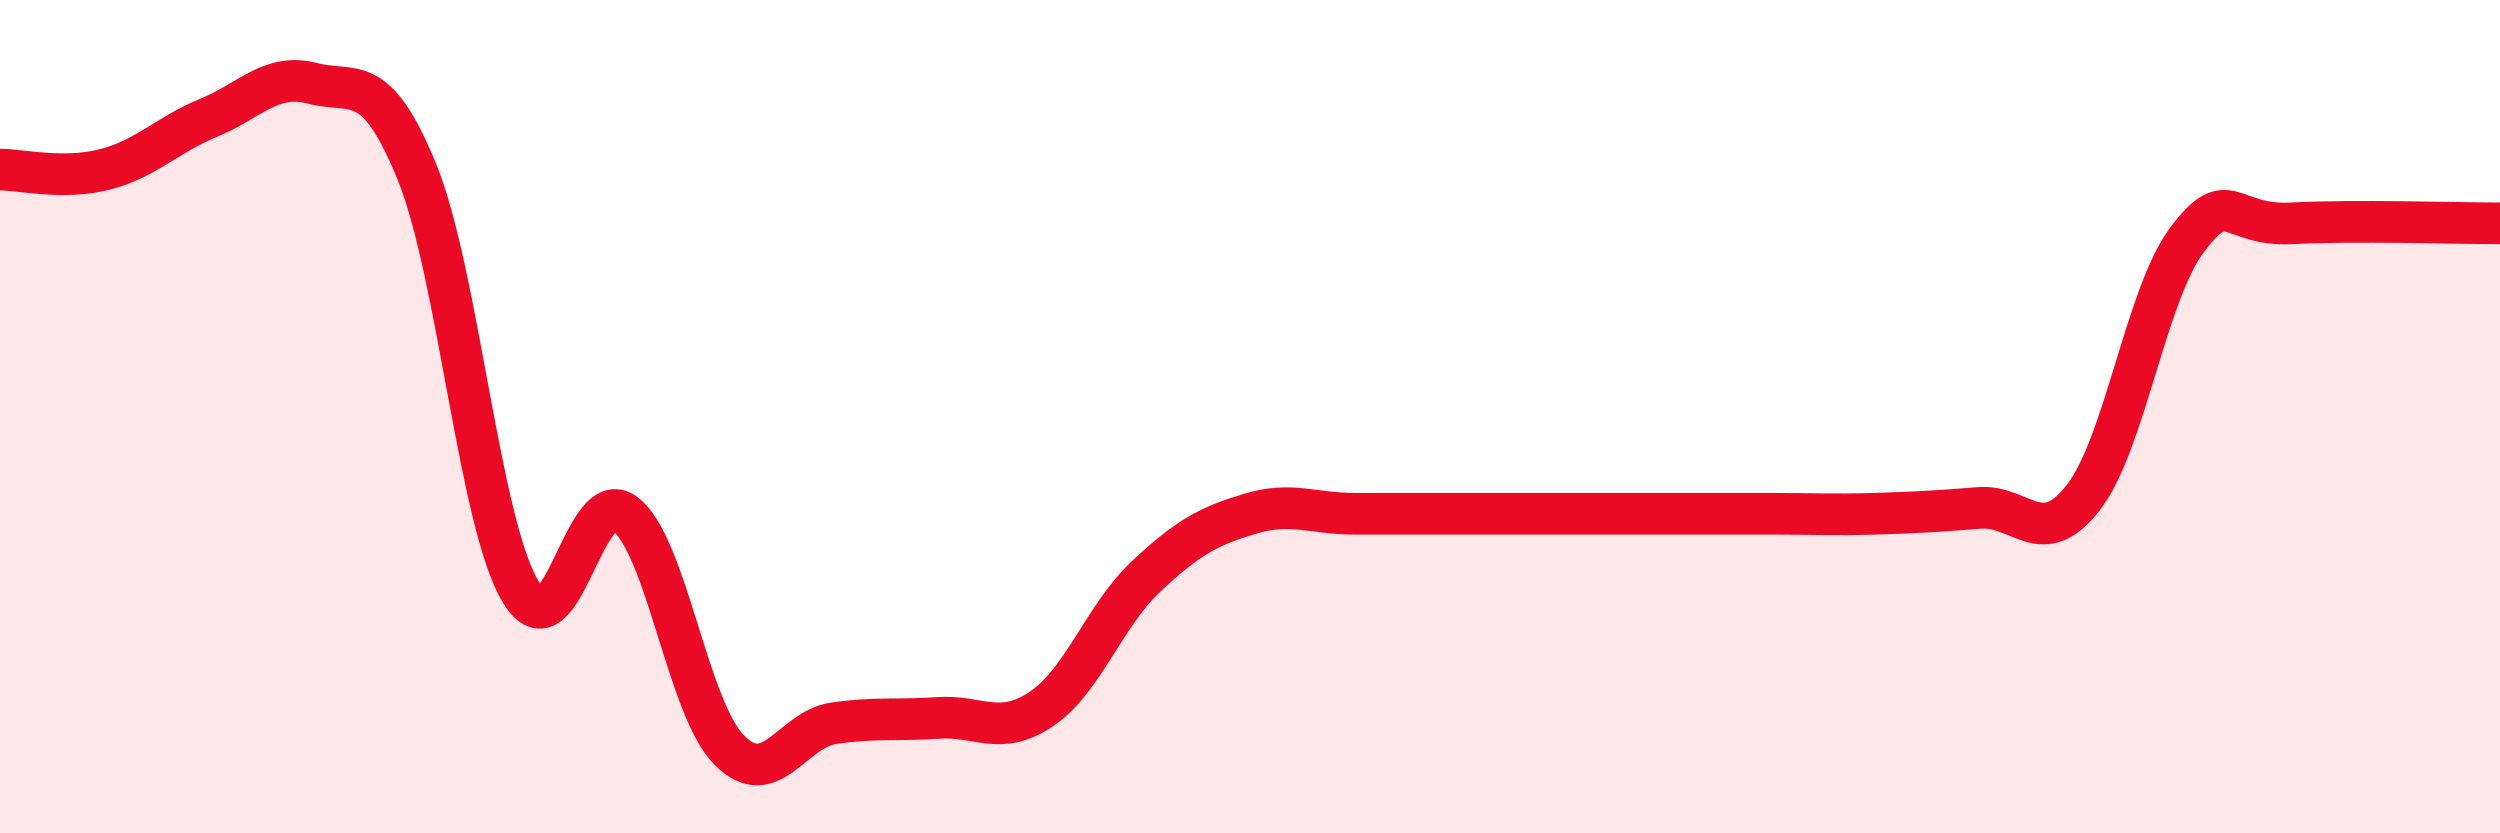 
    <svg width="60" height="20" viewBox="0 0 60 20" xmlns="http://www.w3.org/2000/svg">
      <path
        d="M 0,4.07 C 0.5,4.07 1.5,4.32 2.5,4.07 C 3.5,3.82 4,3.24 5,2.83 C 6,2.42 6.5,1.74 7.5,2 C 8.5,2.26 9,1.67 10,4.11 C 11,6.55 11.5,12.57 12.5,14.21 C 13.5,15.85 14,11.57 15,12.33 C 16,13.09 16.5,16.99 17.5,18 C 18.5,19.01 19,17.51 20,17.36 C 21,17.21 21.5,17.3 22.5,17.23 C 23.5,17.16 24,17.69 25,17.01 C 26,16.33 26.5,14.78 27.5,13.84 C 28.5,12.9 29,12.63 30,12.33 C 31,12.03 31.5,12.33 32.5,12.33 C 33.5,12.33 34,12.33 35,12.33 C 36,12.33 36.5,12.33 37.5,12.33 C 38.5,12.33 39,12.33 40,12.33 C 41,12.33 41.5,12.33 42.5,12.33 C 43.5,12.33 44,12.36 45,12.33 C 46,12.3 46.5,12.27 47.5,12.19 C 48.5,12.11 49,13.23 50,11.94 C 51,10.65 51.5,7.06 52.5,5.74 C 53.5,4.42 53.5,5.44 55,5.36 C 56.5,5.28 59,5.36 60,5.36L60 20L0 20Z"
        fill="#EB0A25"
        opacity="0.1"
        stroke-linecap="round"
        stroke-linejoin="round"
      />
      <path
        d="M 0,4.07 C 0.5,4.07 1.5,4.32 2.5,4.07 C 3.5,3.82 4,3.24 5,2.83 C 6,2.42 6.5,1.74 7.5,2 C 8.5,2.26 9,1.67 10,4.11 C 11,6.55 11.5,12.57 12.5,14.21 C 13.5,15.85 14,11.57 15,12.33 C 16,13.09 16.5,16.99 17.5,18 C 18.5,19.01 19,17.51 20,17.36 C 21,17.21 21.5,17.3 22.5,17.23 C 23.5,17.16 24,17.69 25,17.01 C 26,16.33 26.5,14.78 27.5,13.84 C 28.5,12.9 29,12.63 30,12.33 C 31,12.03 31.5,12.33 32.5,12.33 C 33.5,12.33 34,12.33 35,12.33 C 36,12.33 36.5,12.33 37.5,12.33 C 38.5,12.33 39,12.33 40,12.33 C 41,12.33 41.5,12.33 42.5,12.33 C 43.5,12.33 44,12.36 45,12.33 C 46,12.3 46.5,12.27 47.5,12.19 C 48.5,12.11 49,13.23 50,11.94 C 51,10.65 51.5,7.06 52.5,5.74 C 53.5,4.42 53.5,5.44 55,5.36 C 56.5,5.28 59,5.36 60,5.36"
        stroke="#EB0A25"
        stroke-width="1"
        fill="none"
        stroke-linecap="round"
        stroke-linejoin="round"
      />
    </svg>
  